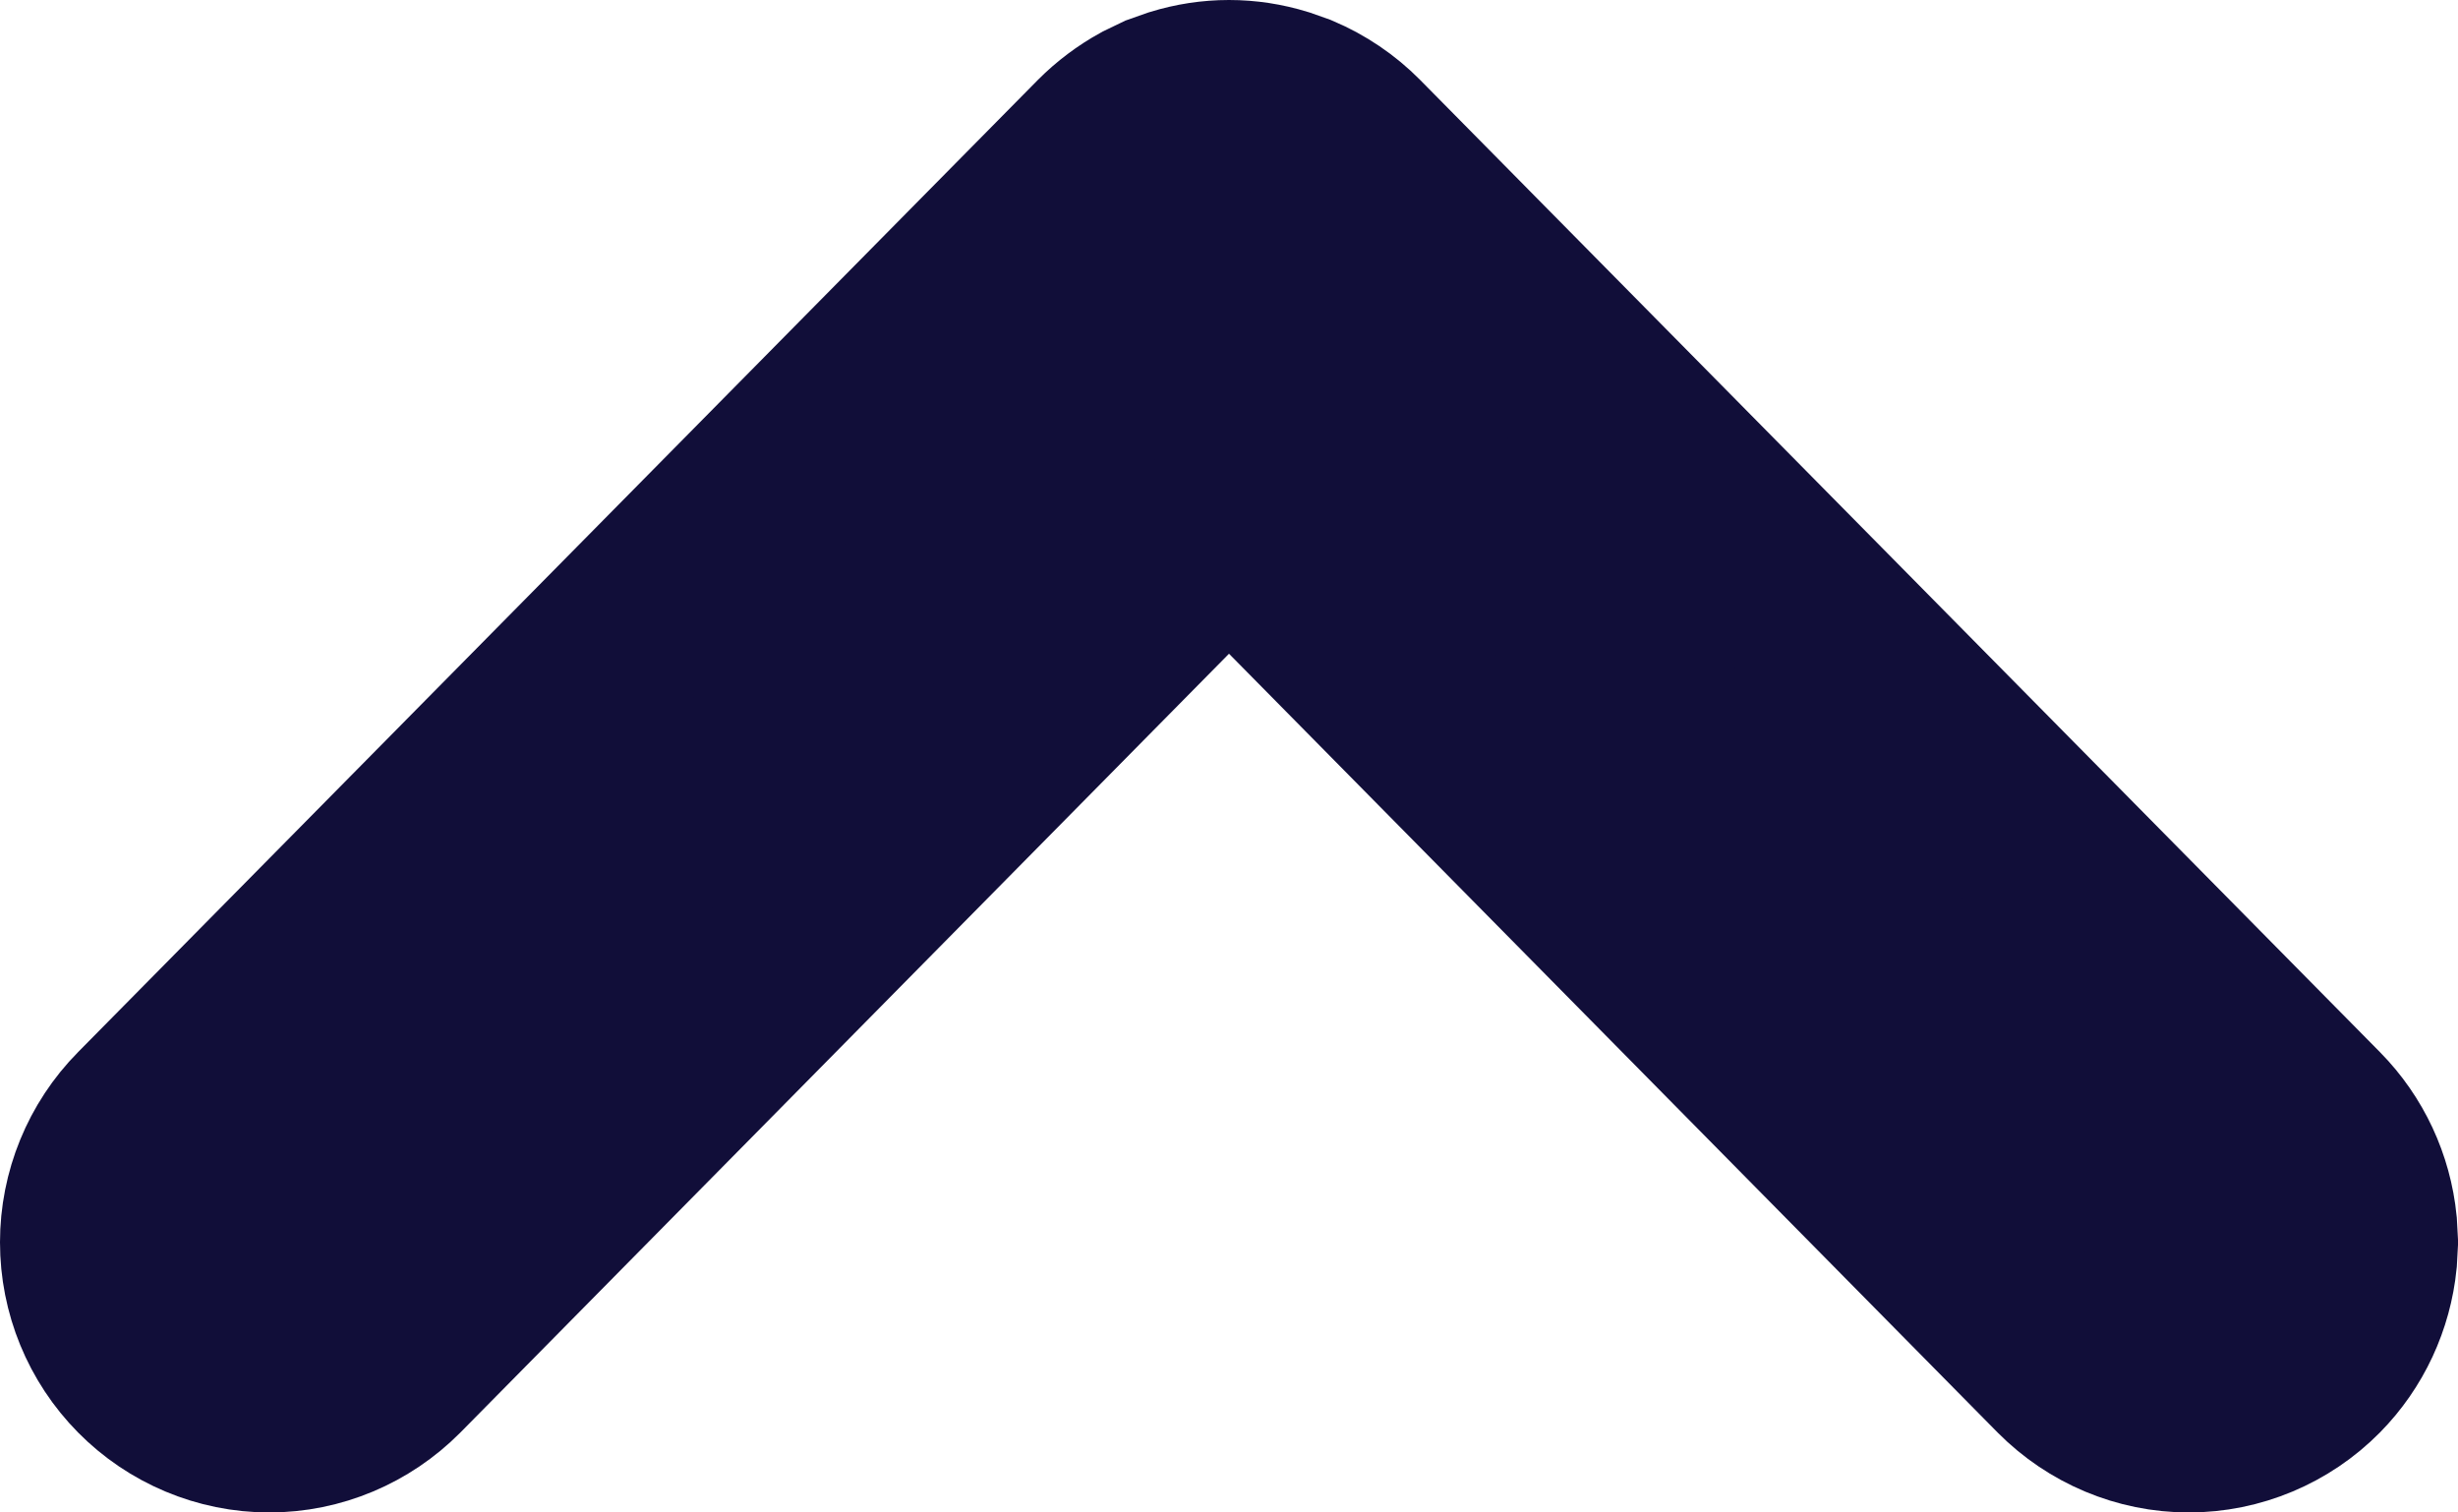<svg width="13" height="8" viewBox="0 0 13 8" fill="none" xmlns="http://www.w3.org/2000/svg">
<path d="M6.5 0.5C6.408 0.5 6.318 0.514 6.23 0.541L6.145 0.571L6.062 0.611C5.982 0.655 5.909 0.71 5.845 0.774L0.769 5.916C0.596 6.091 0.5 6.327 0.5 6.571C0.5 6.816 0.596 7.051 0.769 7.226C0.941 7.4 1.177 7.5 1.424 7.5C1.671 7.5 1.906 7.4 2.079 7.226L6.5 2.746L10.921 7.226C11.094 7.4 11.329 7.5 11.576 7.5C11.823 7.5 12.059 7.4 12.231 7.226C12.382 7.073 12.474 6.873 12.495 6.662L12.5 6.571L12.495 6.479C12.474 6.268 12.382 6.069 12.231 5.916L7.155 0.774C7.07 0.688 6.968 0.619 6.855 0.571L6.77 0.541C6.682 0.514 6.592 0.5 6.5 0.5Z" fill="#110E39" stroke="#110E39"/>
</svg>
